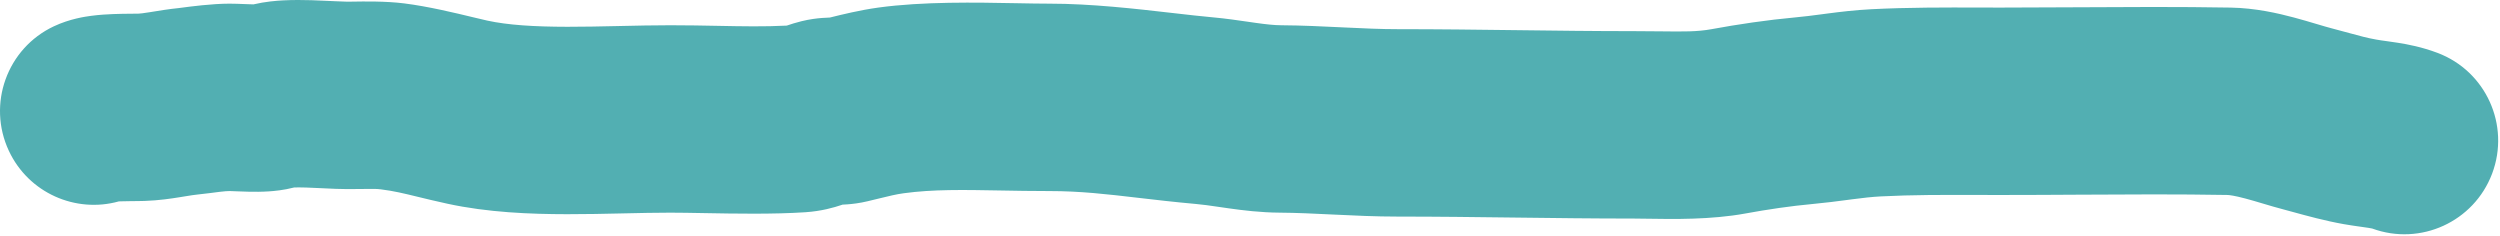 <?xml version="1.0" encoding="UTF-8"?> <svg xmlns="http://www.w3.org/2000/svg" width="1334" height="126" viewBox="0 0 1334 126" fill="none"><path fill-rule="evenodd" clip-rule="evenodd" d="M156.979 100.036C151.284 101.502 146.334 101.927 143.619 102.109C139.665 102.374 135.93 102.365 133.138 102.313C130.494 102.264 127.895 102.155 126.06 102.079C125.925 102.073 125.795 102.068 125.67 102.063C124.652 102.02 123.915 101.991 123.291 101.971C122.649 101.95 122.433 101.95 122.476 101.95C121.353 101.95 119.966 102.035 117.32 102.353C116.292 102.476 115.367 102.597 114.191 102.75C113.654 102.82 113.064 102.897 112.389 102.984C110.443 103.234 108.064 103.532 105.459 103.794C103.556 103.985 101.886 104.257 98.715 104.772C97.875 104.908 96.93 105.062 95.847 105.236C91.454 105.94 84.758 106.97 77.213 107.219C75.868 107.264 74.519 107.283 73.417 107.295C72.672 107.303 71.82 107.31 71.036 107.316C70.689 107.319 70.355 107.321 70.05 107.324C67.811 107.342 65.92 107.369 64.235 107.434C63.916 107.447 63.631 107.46 63.379 107.472C40.304 113.903 15.284 102.95 4.757 80.545C-6.985 55.552 3.757 25.772 28.751 14.03C37.257 10.033 45.437 8.874 48.638 8.449C52.98 7.873 57.175 7.633 60.364 7.509C63.669 7.381 66.848 7.347 69.213 7.327C69.731 7.323 70.193 7.319 70.605 7.316C72.428 7.301 73.295 7.294 73.911 7.274C74.756 7.246 76.203 7.108 80.006 6.498C80.46 6.425 80.986 6.339 81.572 6.242C84.895 5.696 90.176 4.827 95.442 4.297C95.678 4.273 96.224 4.2 97.019 4.095C101.366 3.517 113.166 1.95 122.476 1.95C123.968 1.95 125.386 1.986 126.518 2.023C127.666 2.06 128.839 2.108 129.82 2.149L129.846 2.15C131.983 2.239 133.541 2.303 135.005 2.331C135.086 2.332 135.165 2.334 135.241 2.335C141.661 0.833 147.445 0.4 151.005 0.207C156.417 -0.085 161.814 -0.02 166.249 0.11C170.199 0.227 174.171 0.424 177.335 0.581C177.753 0.602 178.158 0.622 178.547 0.641C182.371 0.829 184.319 0.902 185.36 0.902C186.037 0.902 187.003 0.886 188.198 0.865C194.152 0.765 205.794 0.568 215.721 1.817C228.41 3.414 242.729 6.868 252.449 9.213C255.52 9.954 258.131 10.584 260.088 11.01C270.839 13.35 284.948 14.268 302.7 14.294C311.363 14.307 320.213 14.117 329.521 13.908L330.712 13.881C339.451 13.683 348.692 13.475 357.601 13.475C366.894 13.475 375.301 13.64 383.174 13.795C396.333 14.053 408.002 14.282 419.833 13.663C419.937 13.627 420.042 13.59 420.147 13.554C421.905 12.951 424.51 12.101 427.673 11.321L439.647 59.866L427.673 11.321C432.103 10.228 435.951 9.793 438.601 9.585C440.214 9.458 441.742 9.393 442.842 9.357C449.196 7.783 458.915 5.377 468.651 4.043C492.602 0.76 520.783 1.299 542.563 1.715C548.994 1.838 554.867 1.95 559.907 1.95C582.258 1.95 606.041 4.682 625.884 6.961C633.71 7.86 640.923 8.688 647.194 9.251C653.987 9.861 661.039 10.894 666.281 11.662C667.578 11.852 668.765 12.026 669.809 12.173C675.958 13.039 680.021 13.451 683.604 13.476C694.835 13.555 705.782 14.088 715.562 14.564L717.064 14.637C727.572 15.148 736.831 15.57 746.025 15.57C767.309 15.57 788.495 15.836 809.312 16.096L809.444 16.098C830.407 16.361 850.999 16.618 871.571 16.618C877.279 16.618 882.166 16.677 886.457 16.729C898.366 16.872 905.679 16.96 913.19 15.58C927.258 12.993 942.857 10.658 958.22 9.257C962.768 8.843 966.855 8.305 971.961 7.632C973.072 7.486 974.231 7.333 975.454 7.174C981.931 6.33 989.699 5.381 998.508 4.926C1018.09 3.917 1037.91 3.972 1056.12 4.023C1060.02 4.034 1063.86 4.045 1067.6 4.045C1080.48 4.045 1093.69 3.968 1107.07 3.891C1134.52 3.731 1162.7 3.567 1190.28 4.053C1203.49 4.286 1215.59 7.085 1224.06 9.349C1228.33 10.488 1232.42 11.707 1235.68 12.675L1235.97 12.762C1239.56 13.83 1241.99 14.547 1244.09 15.093C1247.98 16.108 1251.12 16.967 1253.82 17.706C1259.43 19.245 1263.16 20.267 1267.9 21.102C1270.38 21.539 1271.32 21.659 1272.63 21.826C1273.92 21.992 1275.58 22.204 1279.46 22.817C1284.76 23.654 1292.31 25.067 1300.67 28.223C1326.51 37.976 1339.54 66.825 1329.79 92.66C1320.09 118.35 1291.51 131.385 1265.79 121.939C1265.53 121.883 1264.94 121.762 1263.86 121.593C1262.79 121.423 1261.76 121.28 1260.24 121.067C1259.77 121.002 1259.26 120.931 1258.69 120.851C1256.49 120.542 1253.66 120.133 1250.55 119.585C1240.83 117.873 1230.59 115.062 1223.64 113.154C1221.79 112.645 1220.17 112.2 1218.86 111.857L1231.47 63.475L1218.86 111.857C1214.94 110.836 1210.94 109.648 1207.76 108.7L1207.47 108.614C1203.95 107.566 1201.07 106.714 1198.25 105.961C1192.3 104.371 1189.5 104.055 1188.52 104.037C1162.07 103.571 1135.99 103.725 1109.27 103.883C1095.59 103.964 1081.75 104.045 1067.6 104.045C1063.26 104.045 1059.02 104.035 1054.86 104.024C1036.79 103.979 1020.27 103.937 1003.66 104.794C998.885 105.04 994.267 105.568 988.364 106.337C987.485 106.451 986.557 106.574 985.585 106.703C980.428 107.385 974.037 108.23 967.295 108.845C955.638 109.907 943.123 111.752 931.271 113.931C913.093 117.273 892.696 116.934 879.212 116.709C876.316 116.661 873.739 116.618 871.571 116.618C850.327 116.618 829.167 116.353 808.364 116.092L808.192 116.09C787.229 115.828 766.624 115.57 746.025 115.57C734.072 115.57 722.52 115.02 712.215 114.52L711.401 114.48C701.082 113.979 692.001 113.538 682.899 113.474C672.46 113.4 663.064 112.21 655.857 111.195C653.683 110.889 651.777 110.611 650.052 110.36C645.358 109.676 642.009 109.188 638.254 108.851C626.562 107.802 616.548 106.632 607.354 105.557C590.542 103.593 576.474 101.95 559.907 101.95C550.504 101.95 541.832 101.791 533.715 101.642C514.139 101.283 497.796 100.983 482.227 103.117C478.201 103.668 474.643 104.539 468.611 106.014C466.949 106.42 465.099 106.872 463 107.377C458.612 108.431 454.806 108.843 452.212 109.039C451.29 109.109 450.391 109.159 449.59 109.195C449.485 109.23 449.378 109.267 449.27 109.303C444.966 110.751 438.341 112.681 429.728 113.25C412.528 114.386 392.348 114.017 375.651 113.711C368.929 113.588 362.772 113.475 357.601 113.475C349.847 113.475 341.619 113.66 332.504 113.866L331.773 113.882C322.587 114.089 312.588 114.309 302.551 114.294C282.904 114.265 260.216 113.379 238.822 108.722C232.186 107.278 227.085 106.034 222.72 104.969C215.412 103.186 210.166 101.907 203.235 101.035C200.925 100.744 199.114 100.769 195.055 100.826C192.731 100.859 189.672 100.902 185.36 100.902C181.414 100.902 176.928 100.682 173.637 100.52C173.207 100.499 172.782 100.478 172.364 100.458C169.096 100.296 166.179 100.152 163.303 100.067C160.444 99.983 158.377 99.985 156.979 100.036Z" fill="#52AFB2"></path></svg> 